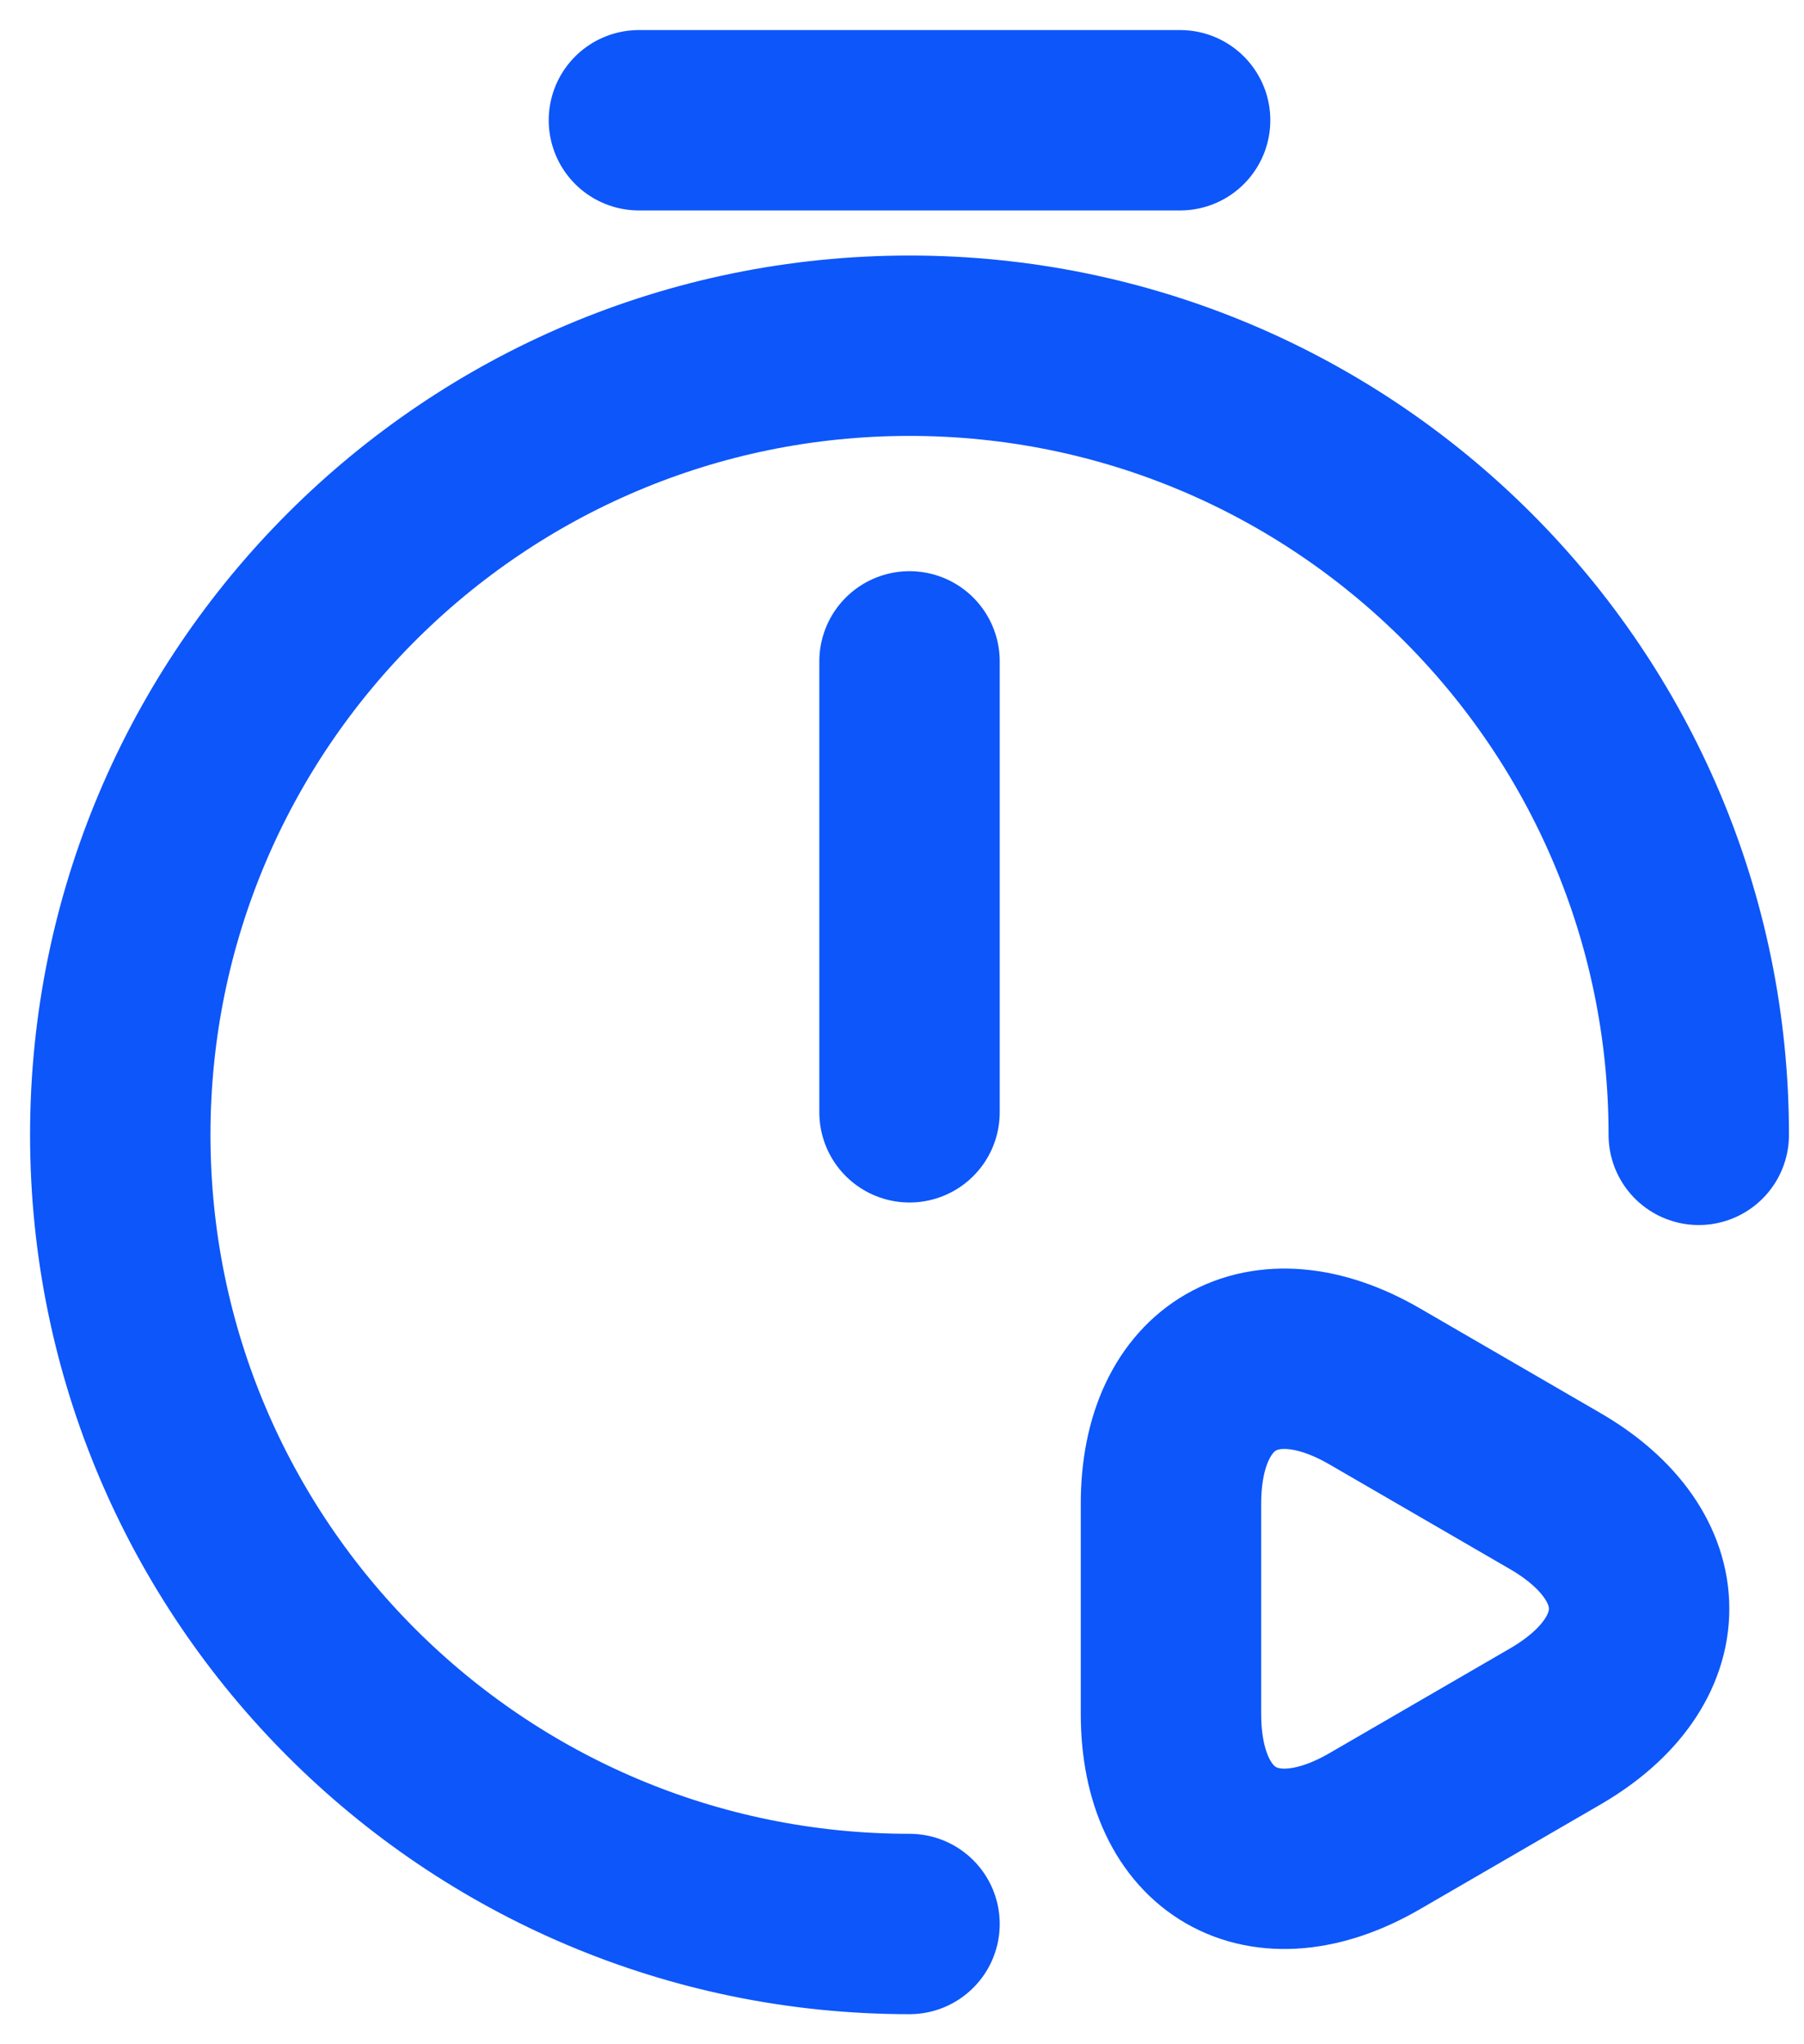 <svg width="30" height="34" viewBox="0 0 30 34" fill="none" xmlns="http://www.w3.org/2000/svg">
<path d="M15.125 11V18.5" stroke="#0D56F9" stroke-width="3" stroke-linecap="round" stroke-linejoin="round"/>
<path d="M15.125 32C7.88 32 2 26.12 2 18.875C2 11.63 7.88 5.75 15.125 5.75C22.37 5.75 28.25 11.63 28.25 18.875" stroke="#0D56F9" stroke-width="3" stroke-linecap="round" stroke-linejoin="round"/>
<path d="M10.625 2H19.625" stroke="#0D56F9" stroke-width="3" stroke-miterlimit="10" stroke-linecap="round" stroke-linejoin="round"/>
<path d="M19.473 26.75V25.01C19.473 22.865 21.003 21.98 22.863 23.06L24.363 23.93L25.863 24.8C27.723 25.88 27.723 27.635 25.863 28.715L24.363 29.585L22.863 30.455C21.003 31.535 19.473 30.65 19.473 28.505V26.75Z" stroke="#0D56F9" stroke-width="3" stroke-miterlimit="10" stroke-linecap="round" stroke-linejoin="round"/>
</svg>
